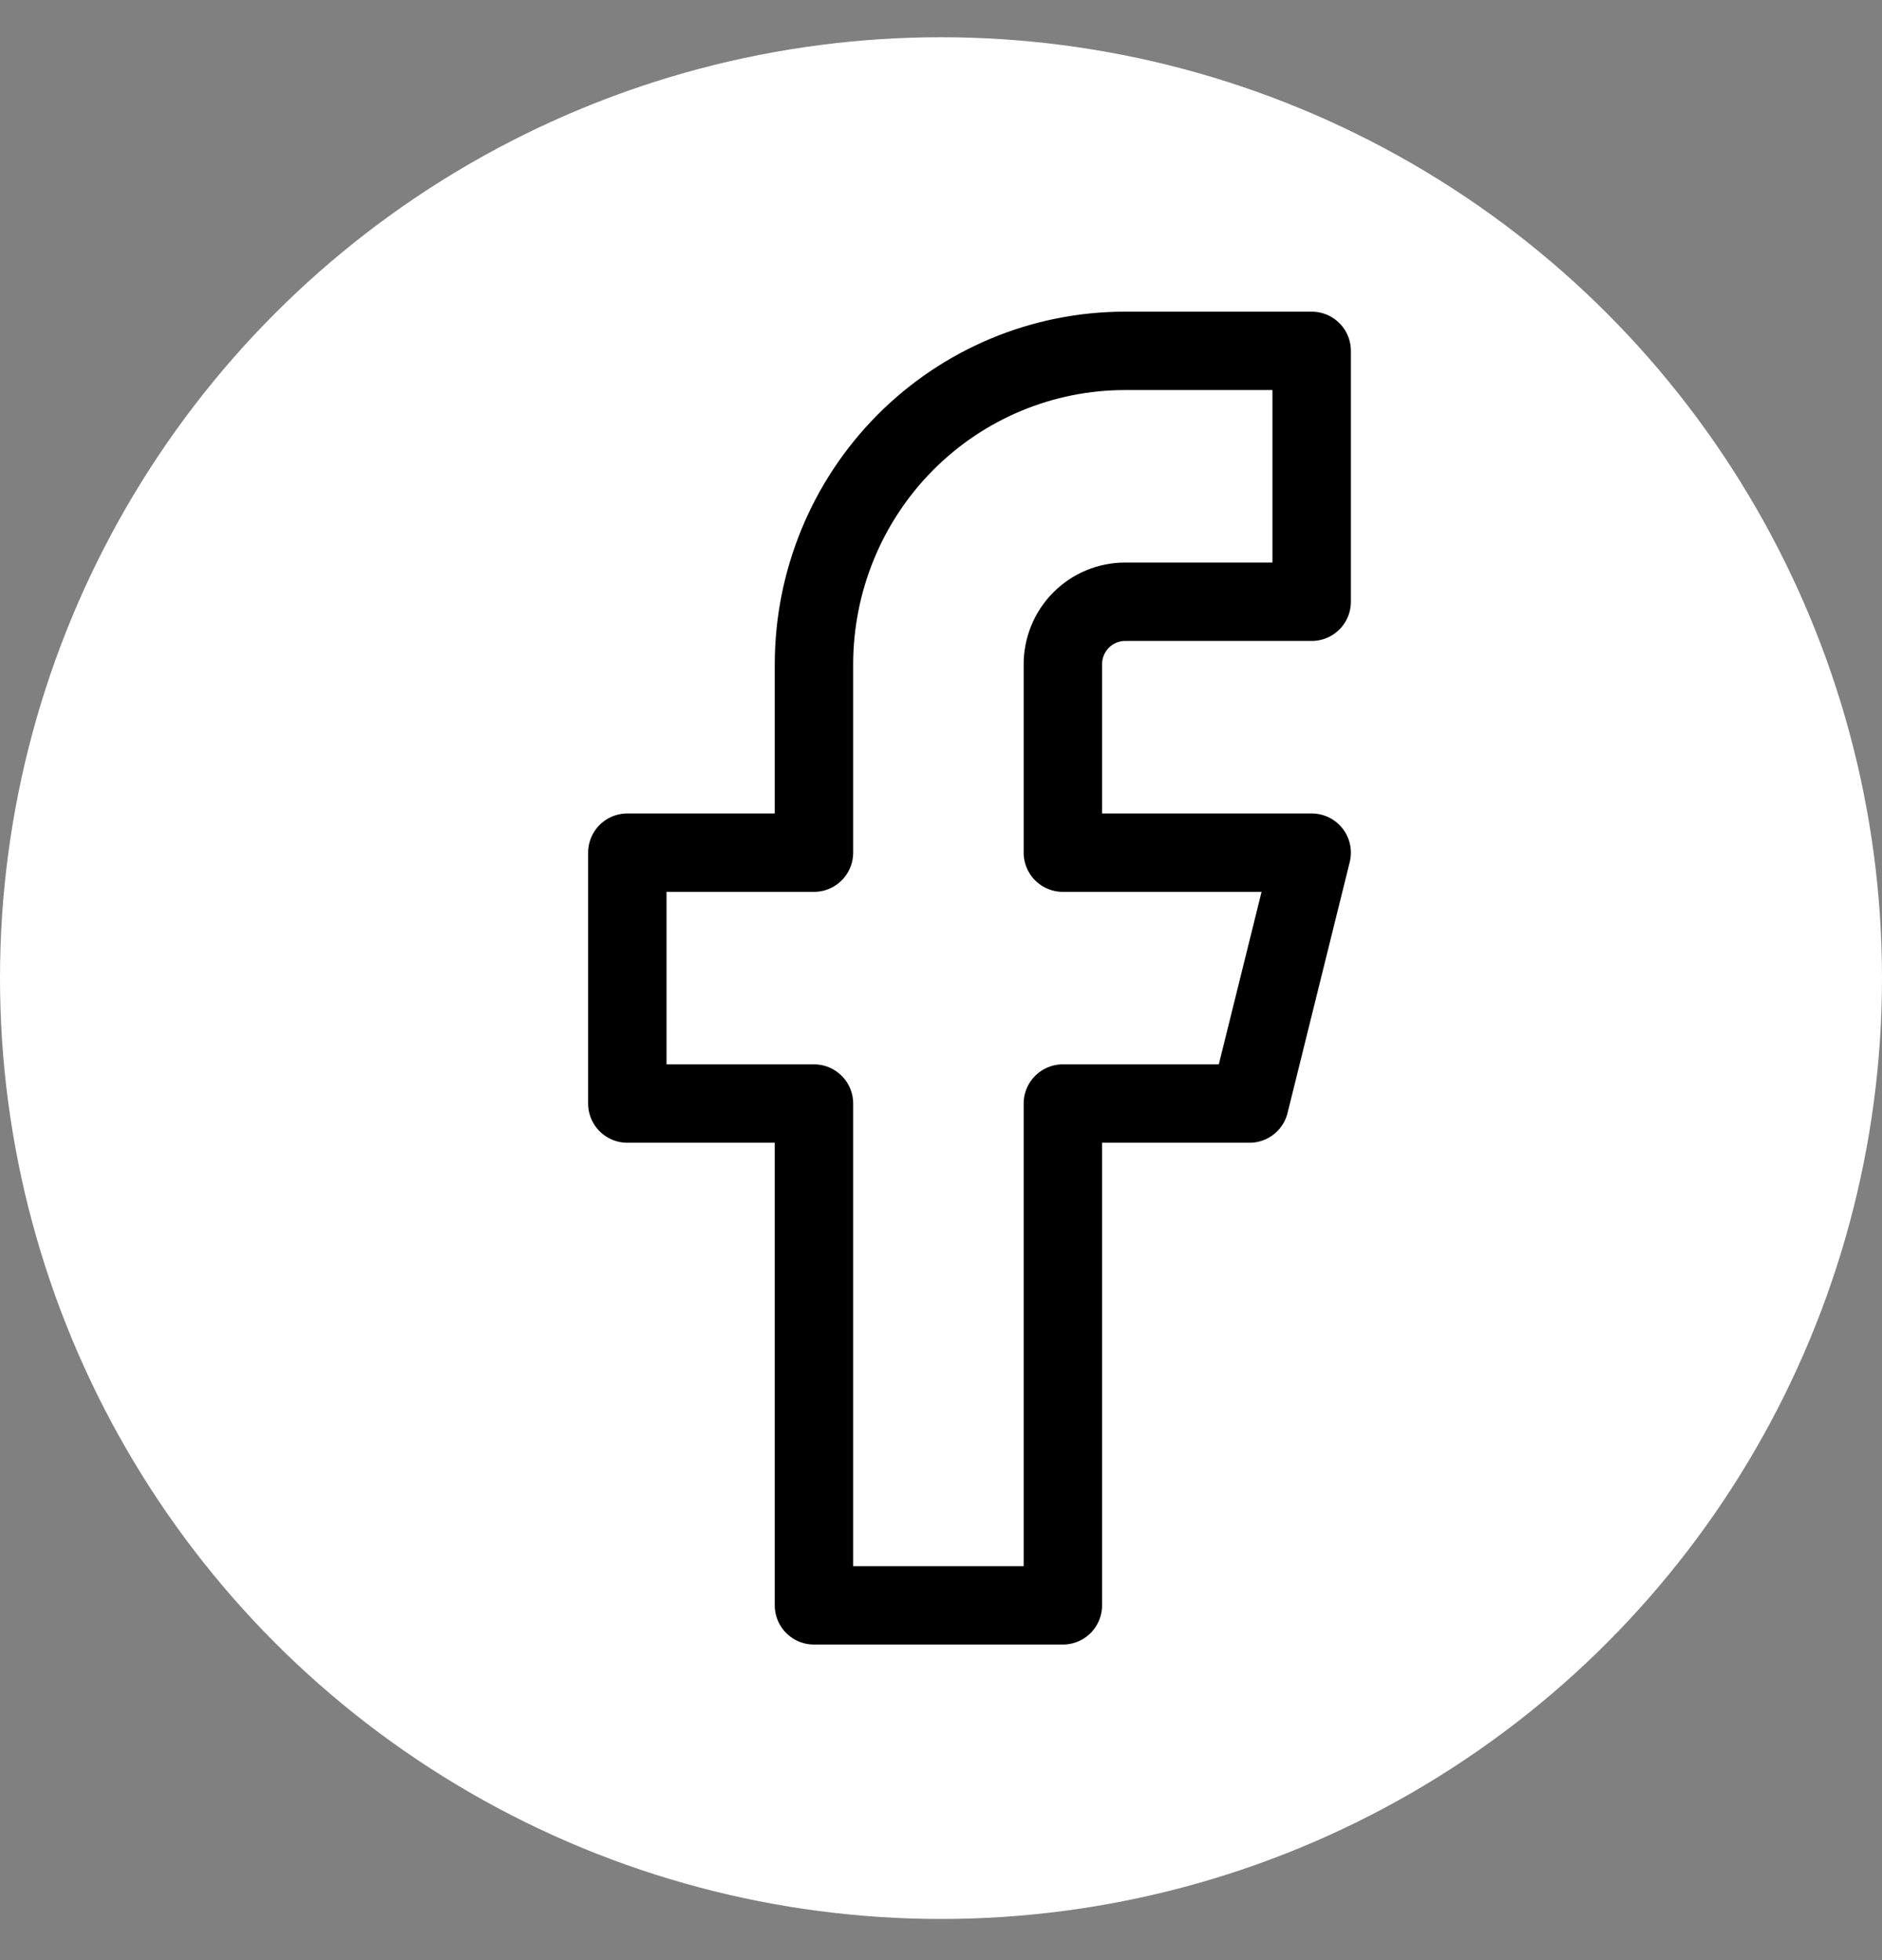 <svg width="24" height="25" viewBox="0 0 24 25" fill="none" xmlns="http://www.w3.org/2000/svg">
<rect x="0" y="0" width="24" height="25" fill="#808080" stroke="none"/>
<circle cx="12" cy="12.475" r="12" fill="white"/>
<path d="M16.727 4.475H14.347C13.295 4.475 12.286 4.896 11.542 5.646C10.798 6.396 10.38 7.414 10.38 8.475V10.875H8V14.075H10.38V20.475H13.554V14.075H15.934L16.727 10.875H13.554V8.475C13.554 8.262 13.637 8.059 13.786 7.909C13.935 7.759 14.137 7.675 14.347 7.675H16.727V4.475Z" stroke="black" stroke-linecap="round" stroke-linejoin="round"/>
</svg>
